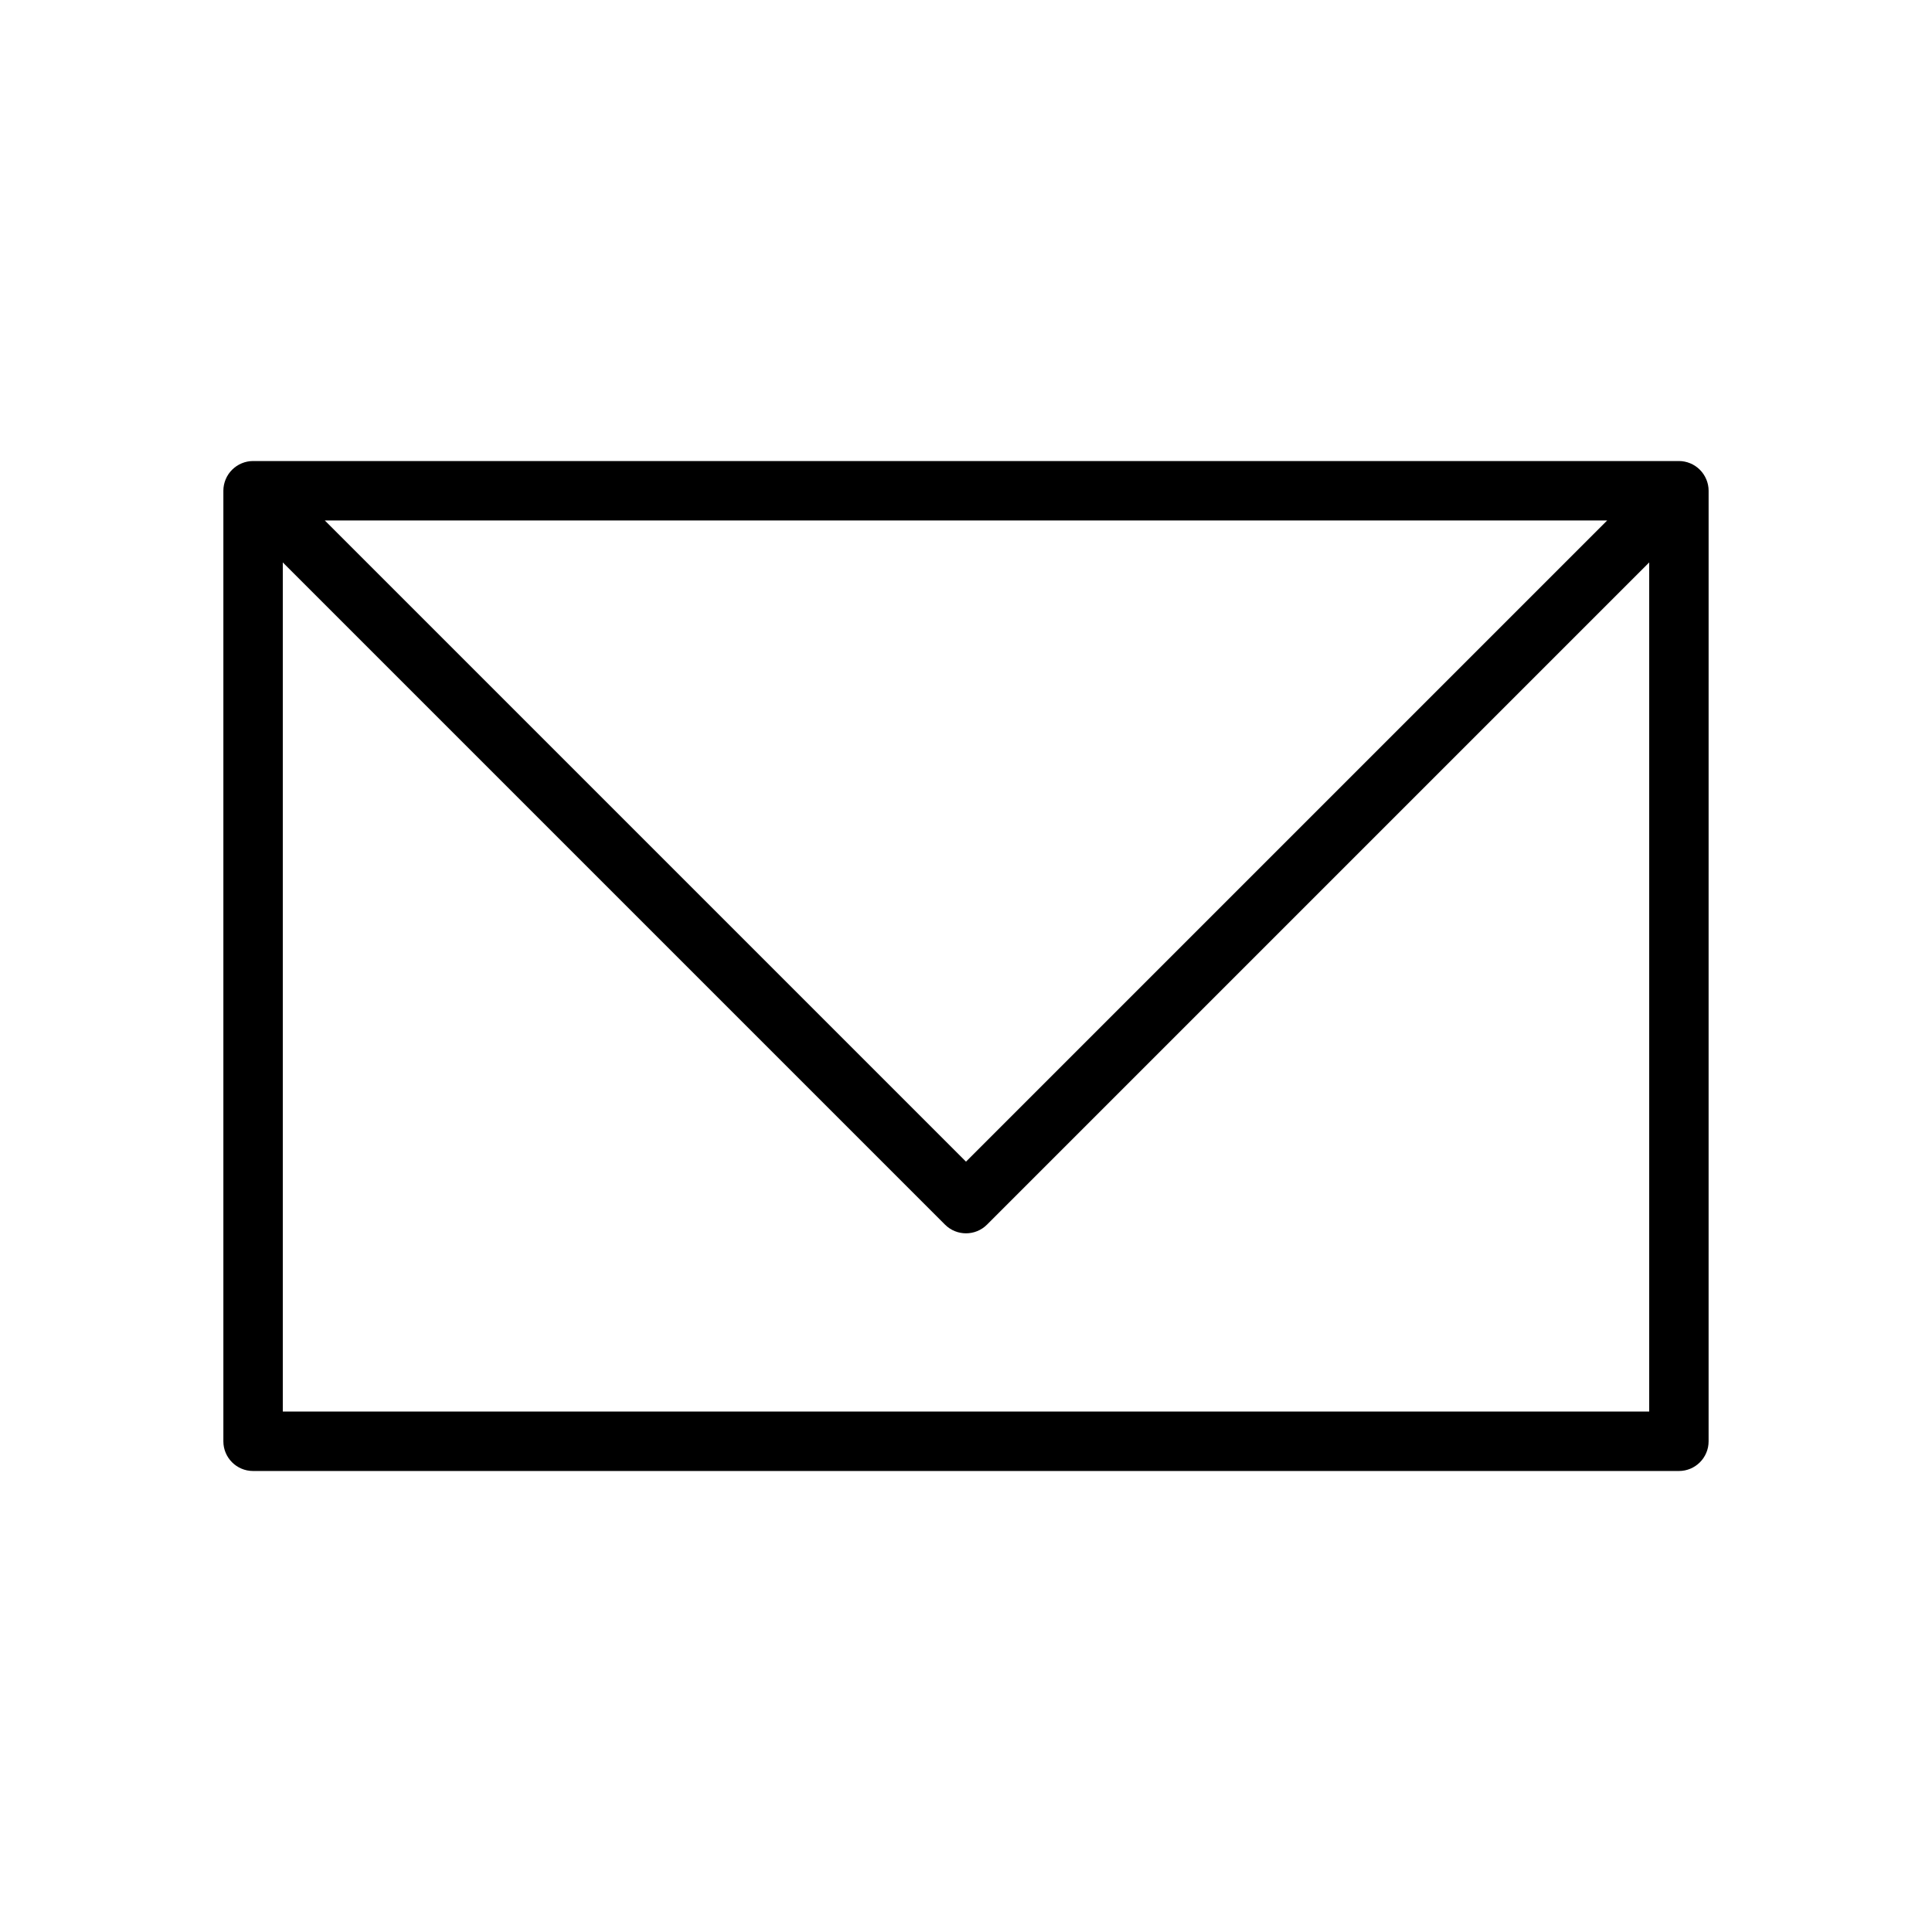 <?xml version="1.0" encoding="UTF-8"?>
<!-- The Best Svg Icon site in the world: iconSvg.co, Visit us! https://iconsvg.co -->
<svg fill="#000000" width="800px" height="800px" version="1.1" viewBox="144 144 512 512" xmlns="http://www.w3.org/2000/svg">
 <path d="m596.19 271.04c-0.805-1.93-2.332-3.457-4.258-4.258-0.961-0.402-1.984-0.605-3.008-0.605h-377.86c-1.023 0-2.047 0.203-3.008 0.605-1.922 0.805-3.457 2.332-4.258 4.258-0.395 0.961-0.605 1.984-0.605 3.008v251.91c0 4.352 3.527 7.871 7.871 7.871h377.86c4.352 0 7.871-3.519 7.871-7.871l0.004-251.91c0-1.023-0.207-2.047-0.609-3.008zm-26.266 10.879-169.93 169.93-169.93-169.93zm-350.98 236.16v-225.03l175.49 175.49c1.535 1.531 3.551 2.305 5.566 2.305s4.031-0.77 5.566-2.305l175.49-175.49v225.03z"/>
</svg>